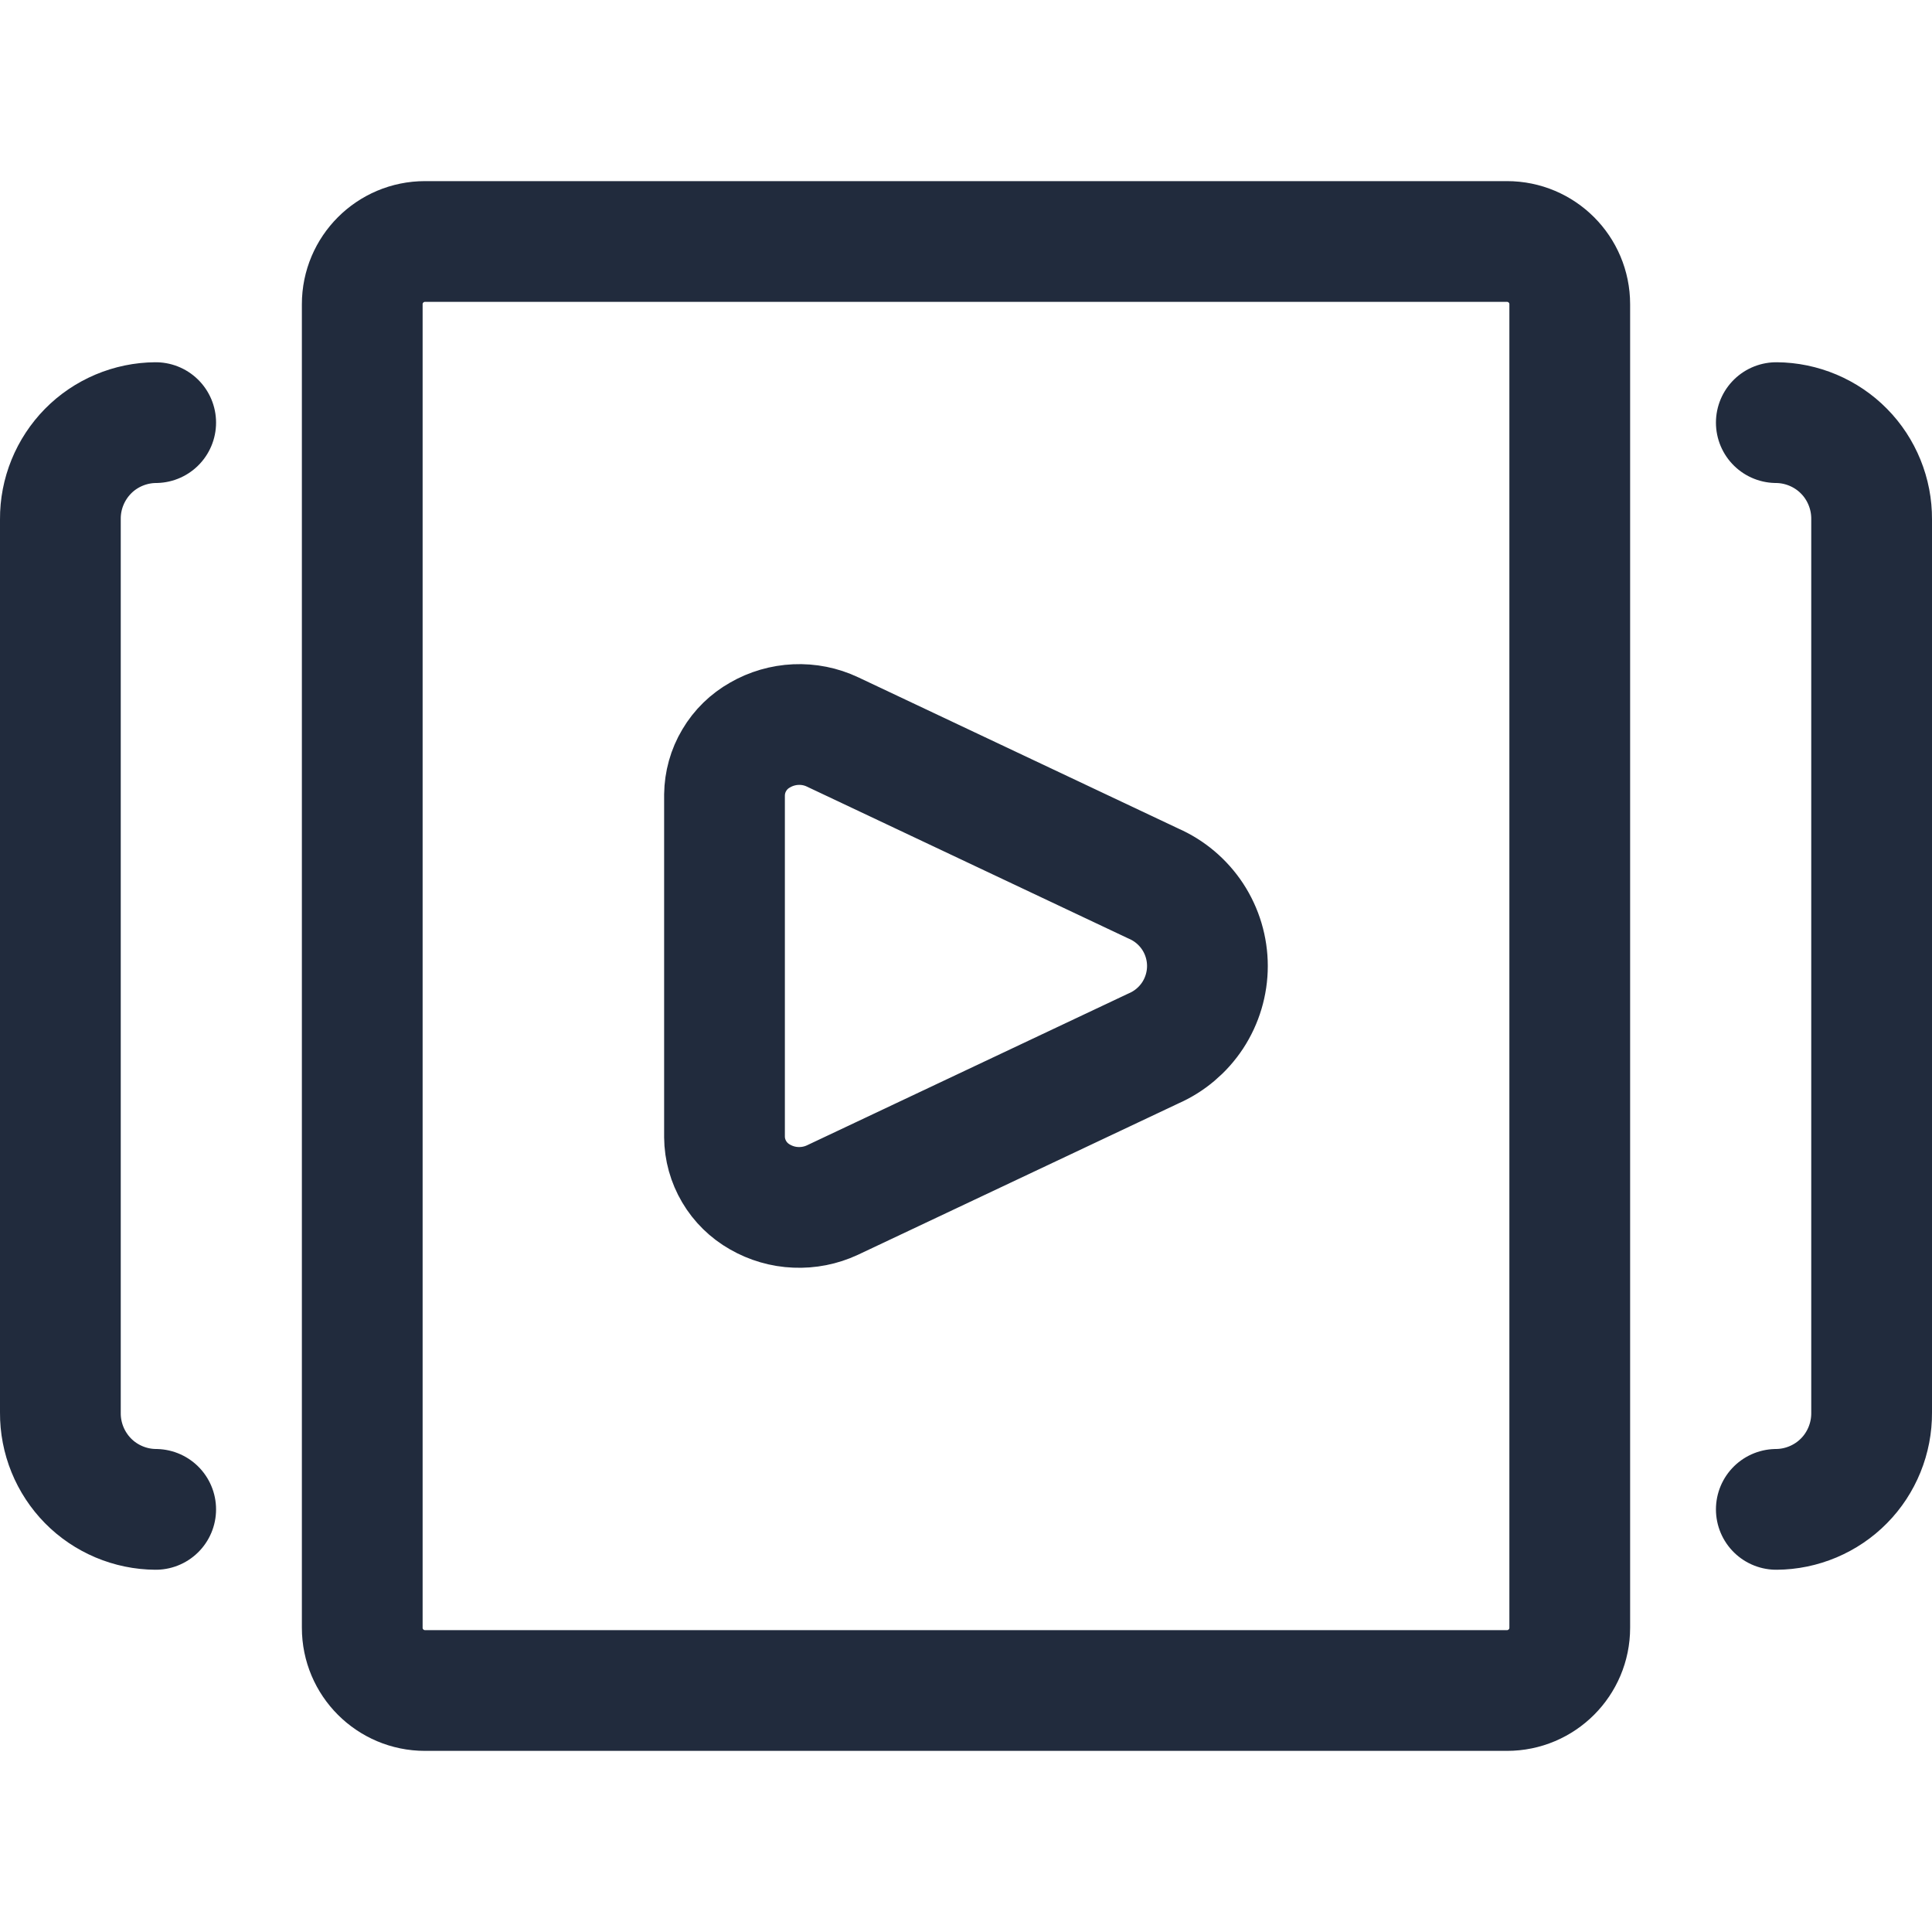 <svg width="24" height="24" viewBox="0 0 24 24" fill="none" xmlns="http://www.w3.org/2000/svg">
<path d="M10.341 9.092C10.199 9.025 10.043 8.994 9.886 9.001C9.73 9.008 9.577 9.052 9.441 9.131C9.309 9.205 9.198 9.313 9.121 9.444C9.043 9.574 9.002 9.723 9 9.875V14.124C9.001 14.276 9.043 14.425 9.12 14.555C9.197 14.686 9.308 14.794 9.44 14.869C9.576 14.947 9.729 14.992 9.885 14.998C10.042 15.005 10.198 14.974 10.34 14.908L14.327 13.025C14.527 12.938 14.696 12.795 14.816 12.613C14.935 12.431 14.999 12.217 14.999 12C14.999 11.782 14.935 11.569 14.816 11.387C14.696 11.205 14.527 11.062 14.327 10.975L10.341 9.092Z" stroke="#212B3D" stroke-width="1.5" stroke-linecap="round" stroke-linejoin="round"/>
<path d="M18.721 3H5.279C4.849 3 4.5 3.349 4.5 3.779V20.221C4.5 20.651 4.849 21 5.279 21H18.721C19.151 21 19.5 20.651 19.5 20.221V3.779C19.5 3.349 19.151 3 18.721 3Z" stroke="#212B3D" stroke-width="1.5" stroke-linecap="round" stroke-linejoin="round"/>
<path d="M1.934 5.25C1.777 5.251 1.623 5.283 1.478 5.344C1.334 5.405 1.203 5.493 1.093 5.605C0.984 5.716 0.897 5.848 0.838 5.993C0.779 6.138 0.749 6.293 0.75 6.45V17.55C0.749 17.706 0.779 17.862 0.838 18.007C0.897 18.152 0.984 18.284 1.093 18.395C1.203 18.507 1.334 18.595 1.478 18.656C1.623 18.717 1.777 18.749 1.934 18.75" stroke="#212B3D" stroke-width="1.5" stroke-linecap="round" stroke-linejoin="round"/>
<path d="M22.066 5.25C22.223 5.251 22.377 5.283 22.522 5.344C22.666 5.405 22.797 5.493 22.907 5.605C23.017 5.716 23.103 5.848 23.162 5.993C23.221 6.138 23.251 6.293 23.25 6.45V17.55C23.251 17.706 23.221 17.862 23.162 18.007C23.103 18.152 23.017 18.284 22.907 18.395C22.797 18.507 22.666 18.595 22.522 18.656C22.377 18.717 22.223 18.749 22.066 18.75" stroke="#212B3D" stroke-width="1.5" stroke-linecap="round" stroke-linejoin="round"/>
</svg>

